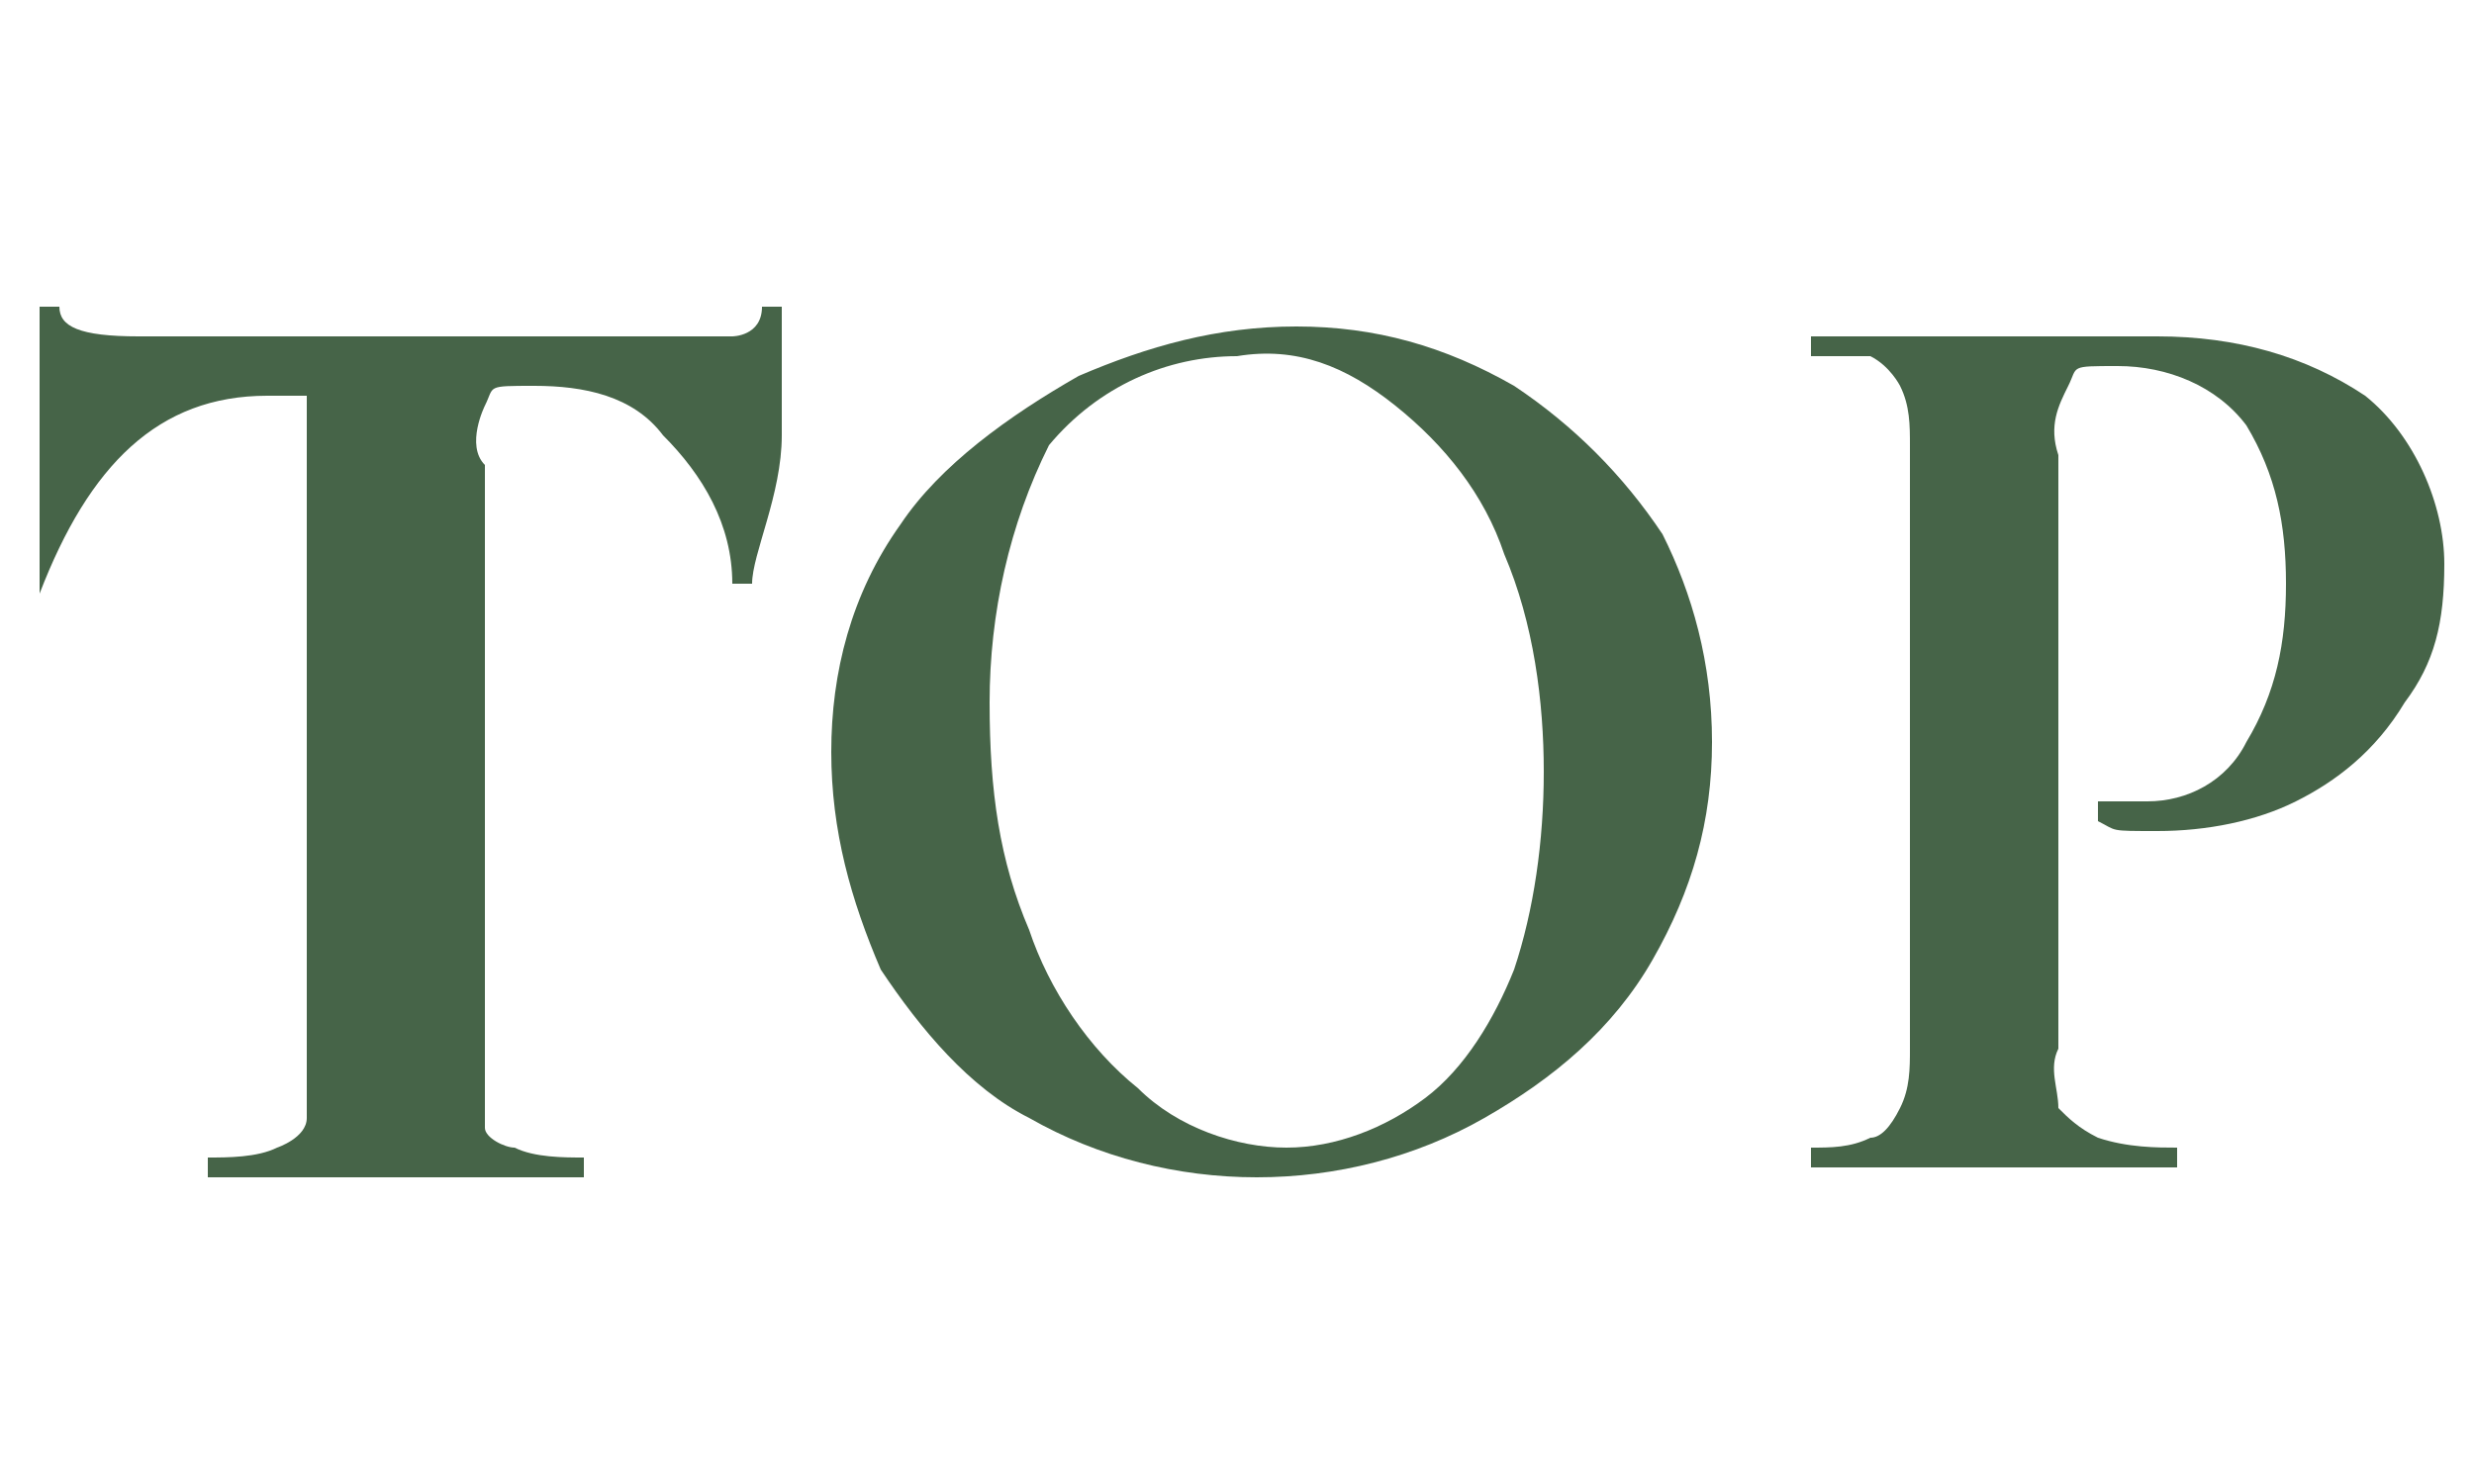 <?xml version="1.0" encoding="UTF-8"?>
<svg id="nav00" xmlns="http://www.w3.org/2000/svg" xmlns:xlink="http://www.w3.org/1999/xlink" version="1.1" viewBox="0 0 25 15">
  <!-- Generator: Adobe Illustrator 29.2.1, SVG Export Plug-In . SVG Version: 2.1.0 Build 116)  -->
  <defs>
    <style>
      .st0 {
        fill: none;
      }

      .st1 {
        fill: #466448;
      }
    </style>
  </defs>
  <g id="_グループ_1">
    <path id="_パス_2" class="st1" d="M.4,5.8s0,0,0,0H.4v-2.7h.2c0,.2.2.3.8.3h6s.3,0,.3-.3h.2v1.3c0,.6-.3,1.2-.3,1.5h-.2c0-.6-.3-1.1-.7-1.5-.3-.4-.8-.5-1.3-.5s-.4,0-.5.2c0,0-.2.4,0,.6v6.7c0,.1.2.2.3.2.2.1.5.1.7.1h0v.2h-3.8v-.2c.2,0,.5,0,.7-.1,0,0,.3-.1.3-.3V4c0,0-.2,0-.4,0-1.1,0-1.8.7-2.3,2h0Z"/>
    <path id="_パス_3" class="st1" d="M10.4,11.3c-.6-.3-1.1-.9-1.5-1.5-.3-.7-.5-1.4-.5-2.2s.2-1.6.7-2.3c.4-.6,1.1-1.1,1.8-1.5.7-.3,1.4-.5,2.2-.5s1.5.2,2.2.6c.6.4,1.1.9,1.5,1.5.3.6.5,1.3.5,2.1s-.2,1.5-.6,2.2-1,1.2-1.7,1.6c-.7.4-1.5.6-2.3.6s-1.6-.2-2.3-.6h0ZM14.4,11.1c.4-.3.7-.8.9-1.3.2-.6.3-1.3.3-2s-.1-1.5-.4-2.2c-.2-.6-.6-1.1-1.1-1.5s-1-.6-1.6-.5c-.7,0-1.4.3-1.9.9-.4.8-.6,1.7-.6,2.6s.1,1.6.4,2.3c.2.6.6,1.2,1.1,1.6.4.4,1,.6,1.5.6s1-.2,1.4-.5Z"/>
    <path id="_パス_4" class="st1" d="M20.8,11.2c.1.1.2.2.4.3.3.1.6.1.8.1h0v.2h-3.7v-.2c.2,0,.4,0,.6-.1.1,0,.2-.1.3-.3.1-.2.1-.4.1-.6v-6.1c0-.2,0-.4-.1-.6,0,0-.1-.2-.3-.3h-.6v-.2h3.5c.8,0,1.5.2,2.1.6.5.4.8,1.1.8,1.7s-.1,1-.4,1.4c-.3.5-.7.8-1.1,1-.4.2-.9.3-1.4.3s-.4,0-.6-.1h0v-.2h.5c.4,0,.8-.2,1-.6.3-.5.4-1,.4-1.6s-.1-1.1-.4-1.6c-.3-.4-.8-.6-1.3-.6s-.4,0-.5.2-.2.4-.1.7v6c-.1.2,0,.4,0,.6h0Z"/>
  </g>
  <rect id="_長方形_1" class="st0" y="0" width="25" height="15"/>
</svg>